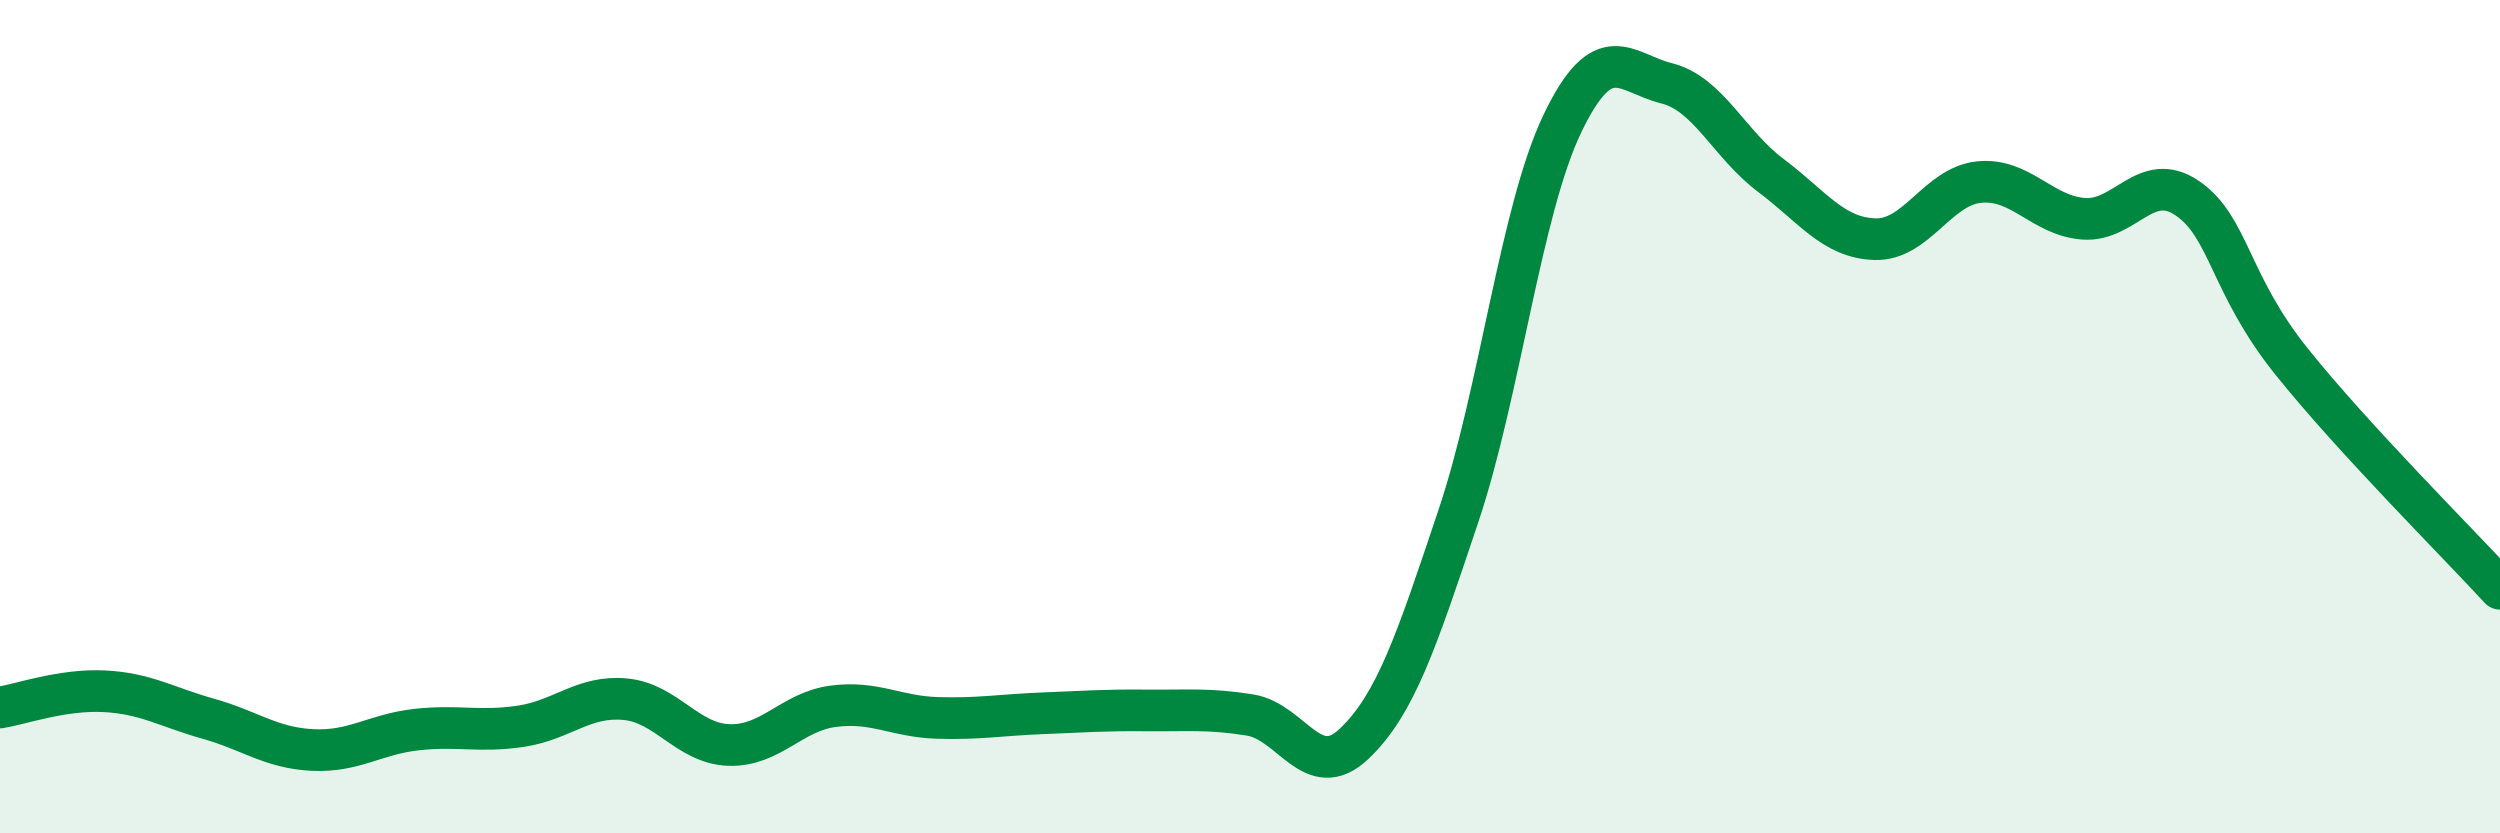 
    <svg width="60" height="20" viewBox="0 0 60 20" xmlns="http://www.w3.org/2000/svg">
      <path
        d="M 0,16.98 C 0.5,16.9 1.5,16.54 2.5,16.59 C 3.5,16.64 4,16.97 5,17.25 C 6,17.53 6.5,17.95 7.5,18 C 8.5,18.05 9,17.62 10,17.51 C 11,17.4 11.5,17.58 12.5,17.43 C 13.5,17.28 14,16.69 15,16.78 C 16,16.87 16.5,17.85 17.5,17.88 C 18.5,17.91 19,17.08 20,16.95 C 21,16.82 21.5,17.2 22.5,17.23 C 23.5,17.26 24,17.16 25,17.12 C 26,17.08 26.5,17.04 27.5,17.05 C 28.5,17.06 29,17 30,17.16 C 31,17.32 31.5,18.8 32.5,17.85 C 33.5,16.9 34,15.37 35,12.39 C 36,9.41 36.5,5.04 37.5,2.96 C 38.5,0.88 39,1.75 40,2 C 41,2.25 41.5,3.46 42.5,4.21 C 43.5,4.96 44,5.71 45,5.74 C 46,5.77 46.5,4.47 47.5,4.37 C 48.5,4.27 49,5.17 50,5.25 C 51,5.33 51.5,4.07 52.5,4.76 C 53.5,5.45 53.5,6.81 55,8.68 C 56.5,10.55 59,13.04 60,14.13L60 20L0 20Z"
        fill="#008740"
        opacity="0.1"
        stroke-linecap="round"
        stroke-linejoin="round"
      />
      <path
        d="M 0,16.98 C 0.5,16.9 1.5,16.54 2.5,16.59 C 3.5,16.64 4,16.97 5,17.25 C 6,17.53 6.5,17.95 7.5,18 C 8.5,18.05 9,17.62 10,17.51 C 11,17.4 11.5,17.58 12.5,17.43 C 13.5,17.28 14,16.69 15,16.78 C 16,16.87 16.5,17.85 17.5,17.88 C 18.5,17.91 19,17.08 20,16.95 C 21,16.82 21.5,17.2 22.5,17.23 C 23.5,17.26 24,17.16 25,17.12 C 26,17.08 26.5,17.04 27.5,17.05 C 28.5,17.06 29,17 30,17.16 C 31,17.32 31.5,18.8 32.5,17.85 C 33.5,16.9 34,15.37 35,12.39 C 36,9.41 36.5,5.04 37.5,2.96 C 38.5,0.88 39,1.75 40,2 C 41,2.25 41.5,3.46 42.5,4.21 C 43.5,4.96 44,5.71 45,5.74 C 46,5.77 46.5,4.47 47.5,4.37 C 48.5,4.27 49,5.17 50,5.25 C 51,5.33 51.5,4.07 52.5,4.76 C 53.5,5.45 53.5,6.81 55,8.68 C 56.5,10.55 59,13.04 60,14.13"
        stroke="#008740"
        stroke-width="1"
        fill="none"
        stroke-linecap="round"
        stroke-linejoin="round"
      />
    </svg>
  